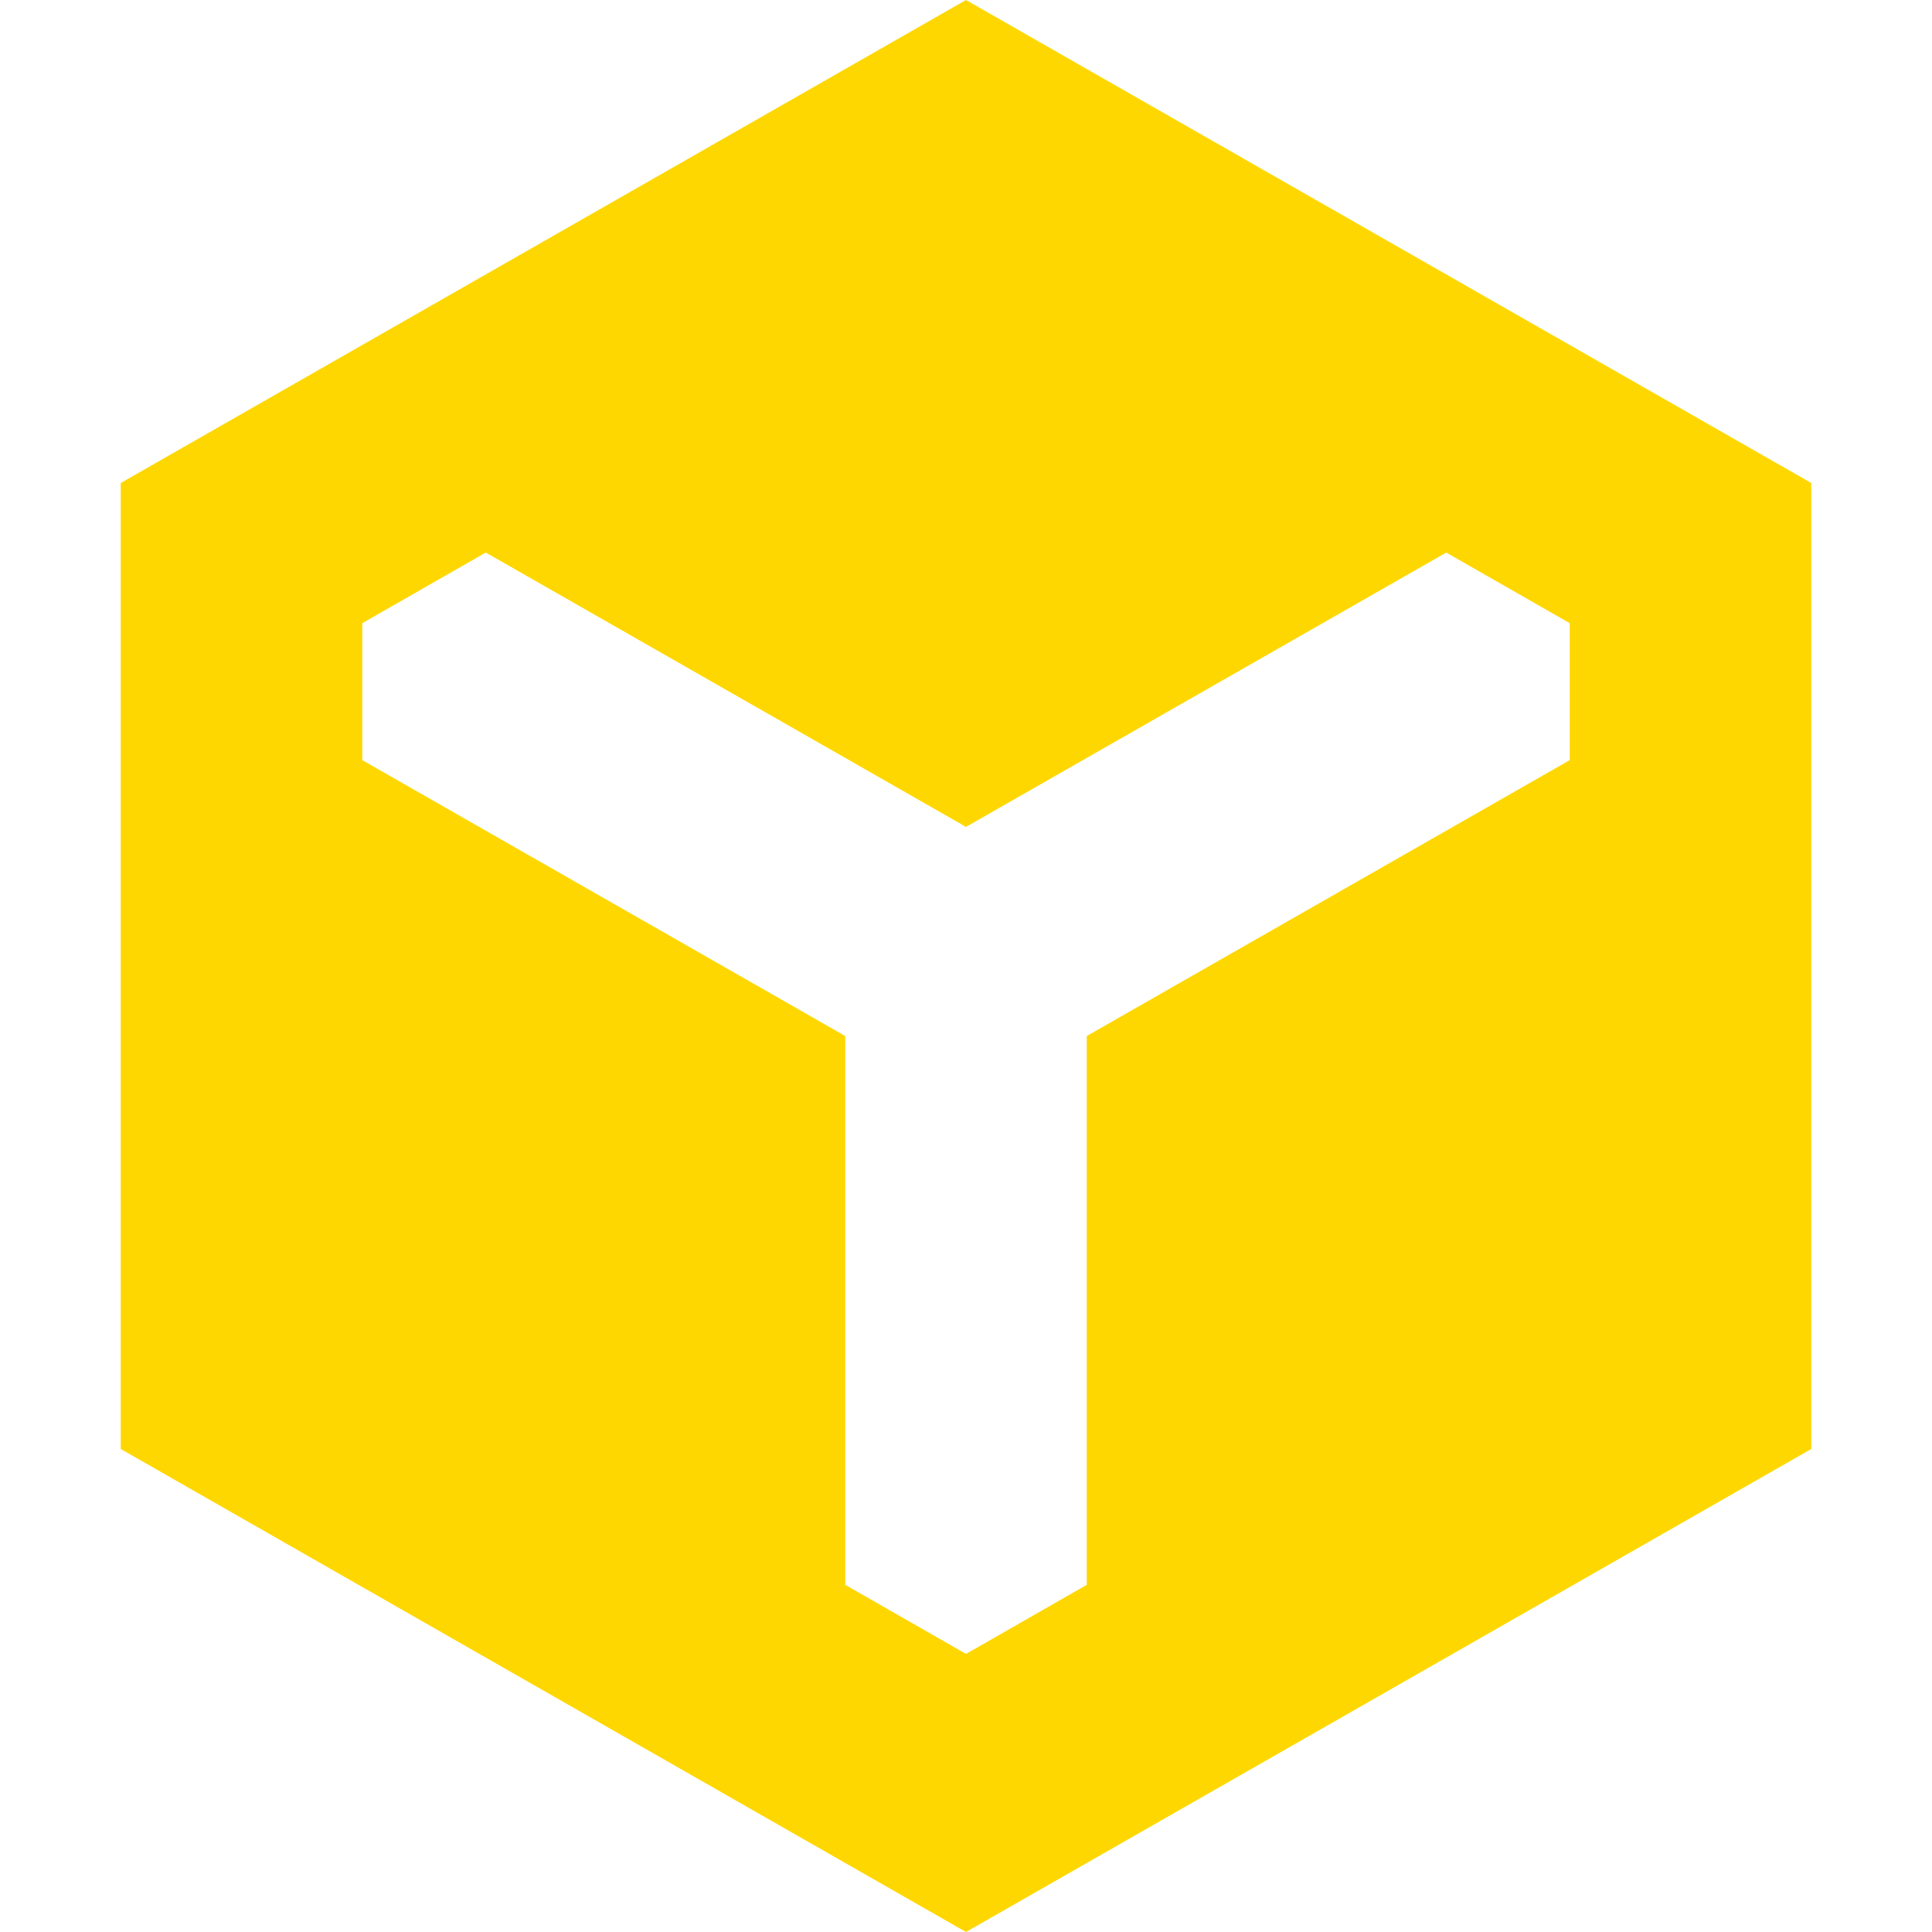 <svg viewBox="0 0 16 16" width="32" height="32" xmlns="http://www.w3.org/2000/svg">
    <path fill-rule="evenodd" clip-rule="evenodd"
        d="M1 4L8 0L15 4V12L8 16L1 12V4ZM4.023 4.576L3 5.161V6.295L7 8.58V13.125L8 13.697L9 13.125V8.58L13 6.295V5.161L11.977 4.576L8 6.848L4.023 4.576Z"
        fill="#FFD700" />
</svg>

